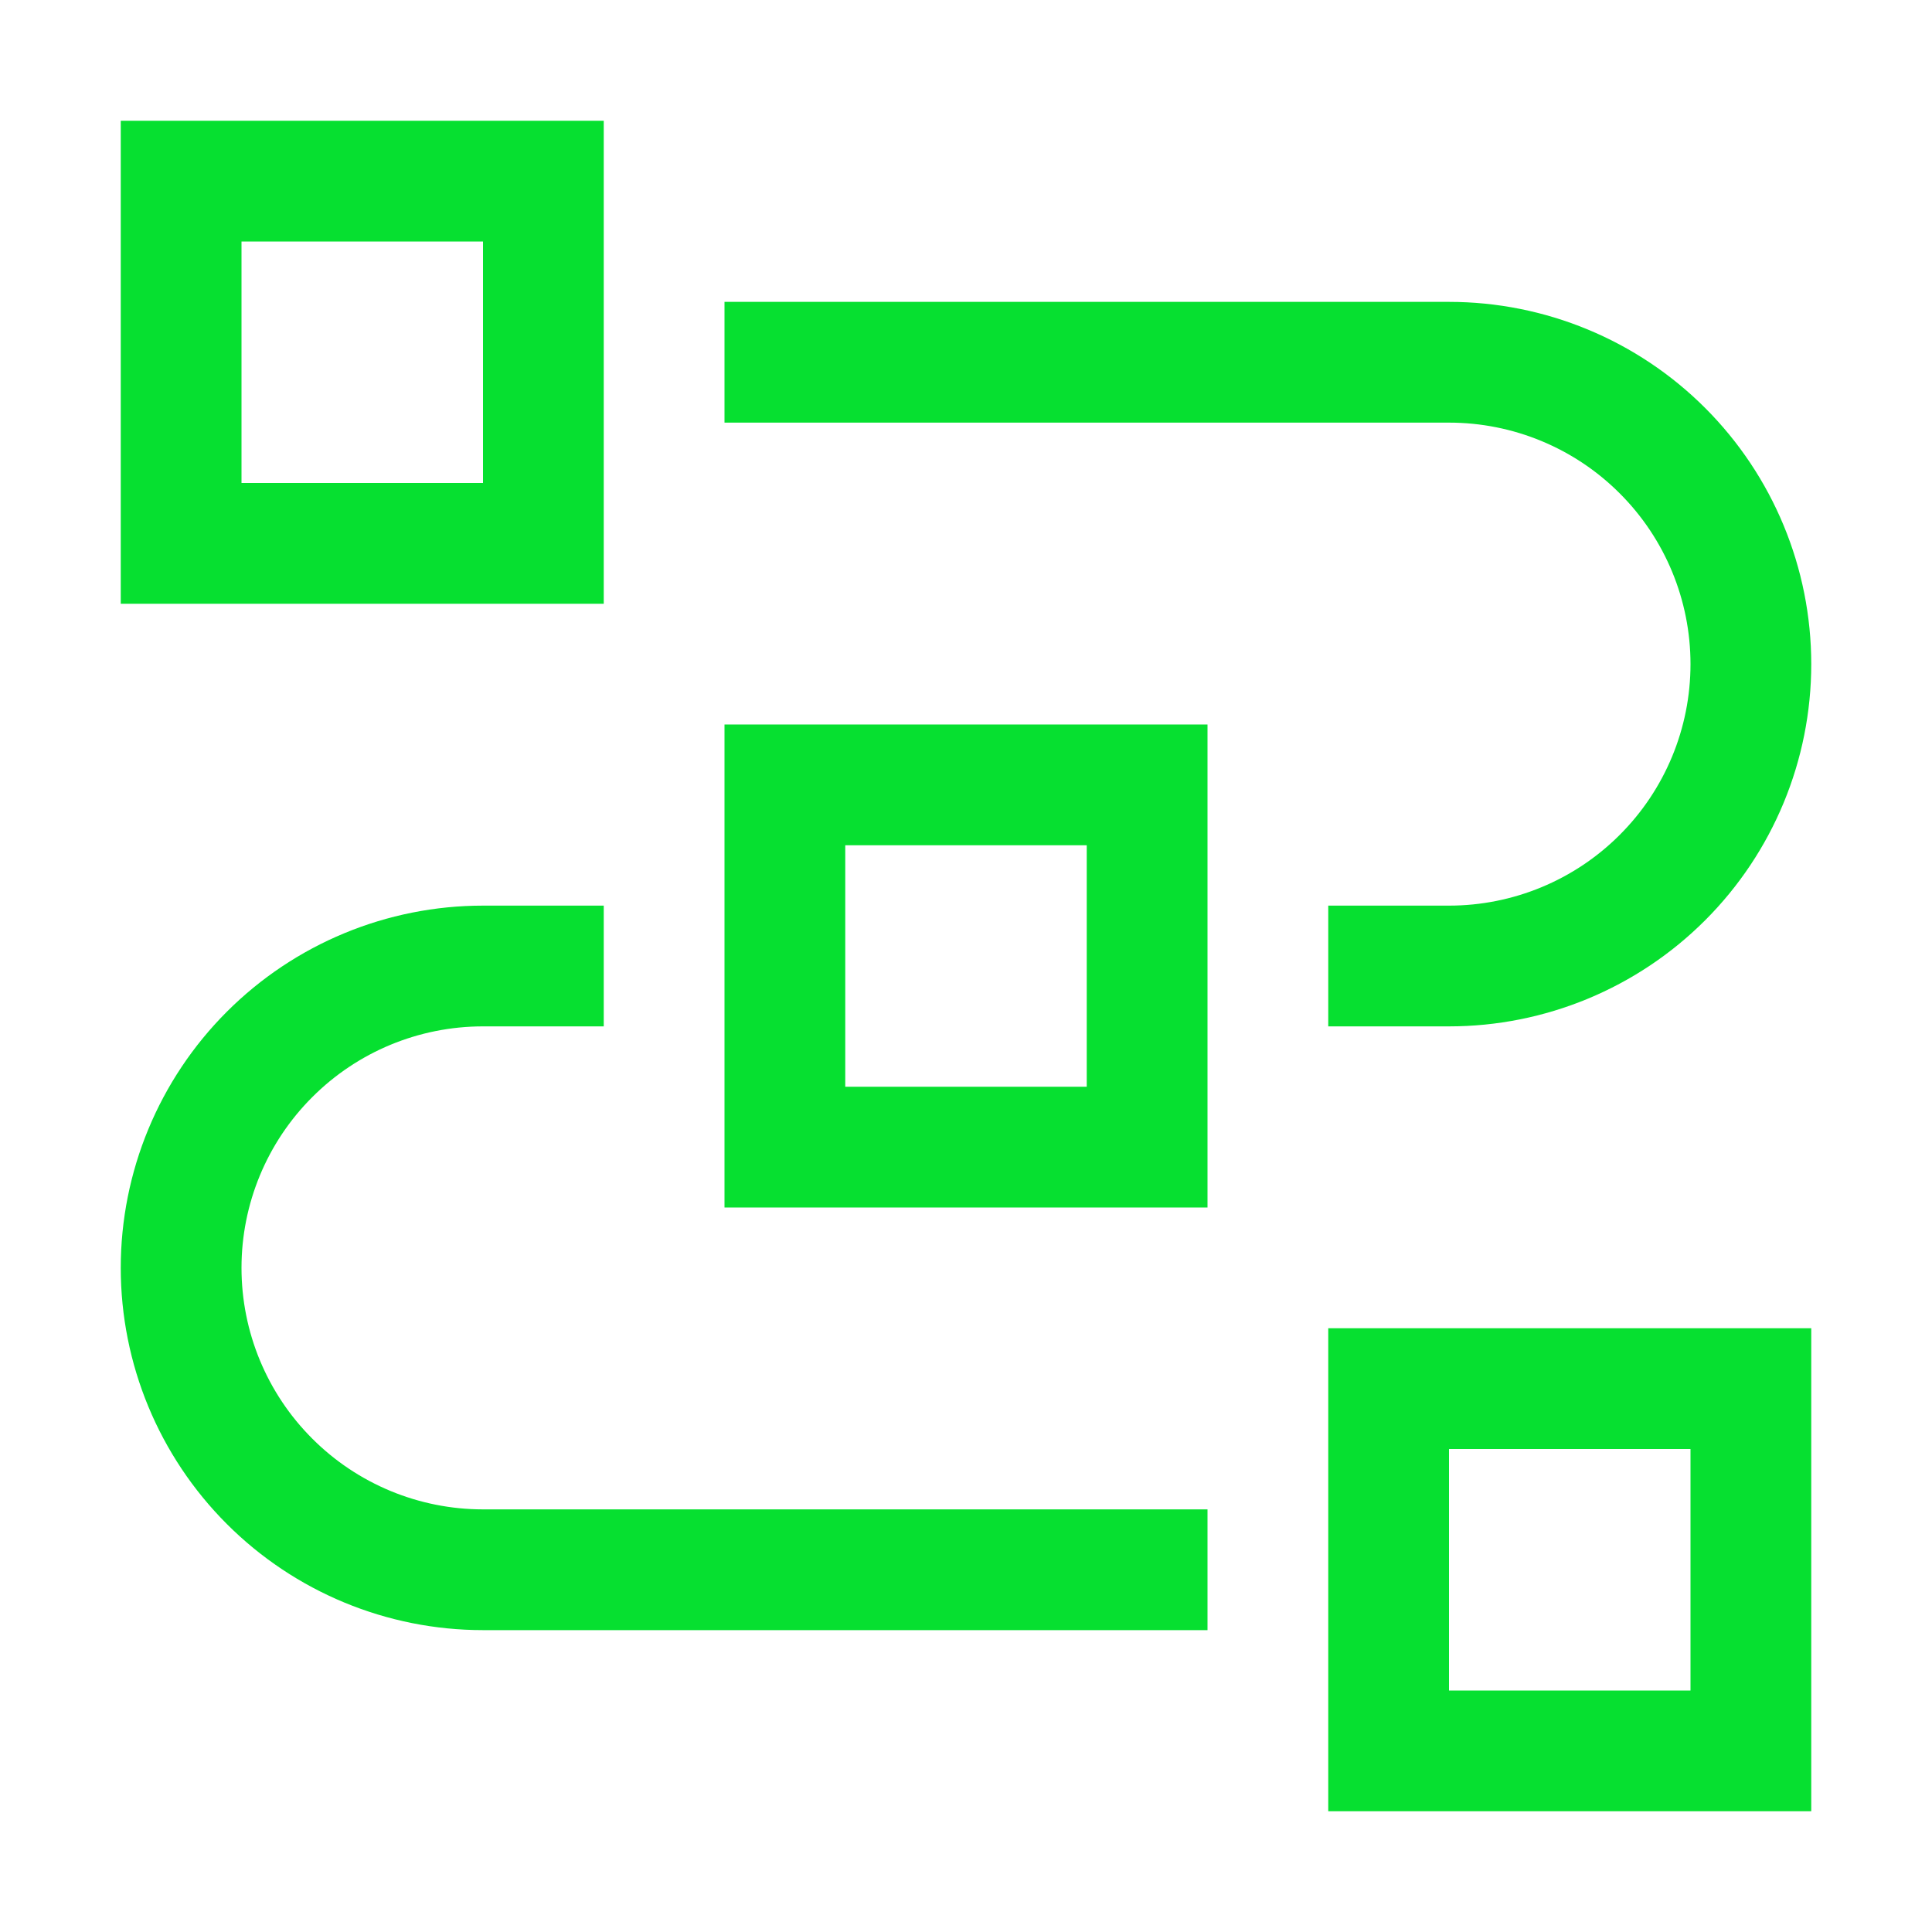 <?xml version="1.0" encoding="UTF-8"?>
<svg xmlns="http://www.w3.org/2000/svg" width="24" height="24" viewBox="0 0 24 24" fill="none">
  <path d="M22.5 22.5H16.5V16.5H22.5V22.5ZM18 21H21V18H18V21ZM15 20.25H6C4.807 20.25 3.662 19.776 2.818 18.932C1.974 18.088 1.5 16.944 1.5 15.75C1.5 14.556 1.974 13.412 2.818 12.568C3.662 11.724 4.807 11.25 6 11.25H7.5V12.75H6C5.204 12.75 4.441 13.066 3.879 13.629C3.316 14.191 3 14.954 3 15.75C3 16.546 3.316 17.309 3.879 17.871C4.441 18.434 5.204 18.75 6 18.75H15V20.25Z" fill="#06E030"></path>
  <path d="M15 15H9V9H15V15ZM10.5 13.5H13.5V10.5H10.5V13.5Z" fill="#06E030"></path>
  <path d="M18 12.75H16.5V11.25H18C18.796 11.25 19.559 10.934 20.121 10.371C20.684 9.809 21 9.046 21 8.25C21 7.454 20.684 6.691 20.121 6.129C19.559 5.566 18.796 5.25 18 5.25H9V3.75H18C19.194 3.75 20.338 4.224 21.182 5.068C22.026 5.912 22.5 7.057 22.5 8.25C22.5 9.443 22.026 10.588 21.182 11.432C20.338 12.276 19.194 12.75 18 12.75ZM7.5 7.5H1.5V1.5H7.5V7.5ZM3 6H6V3H3V6Z" fill="#06E030"></path>
</svg>
